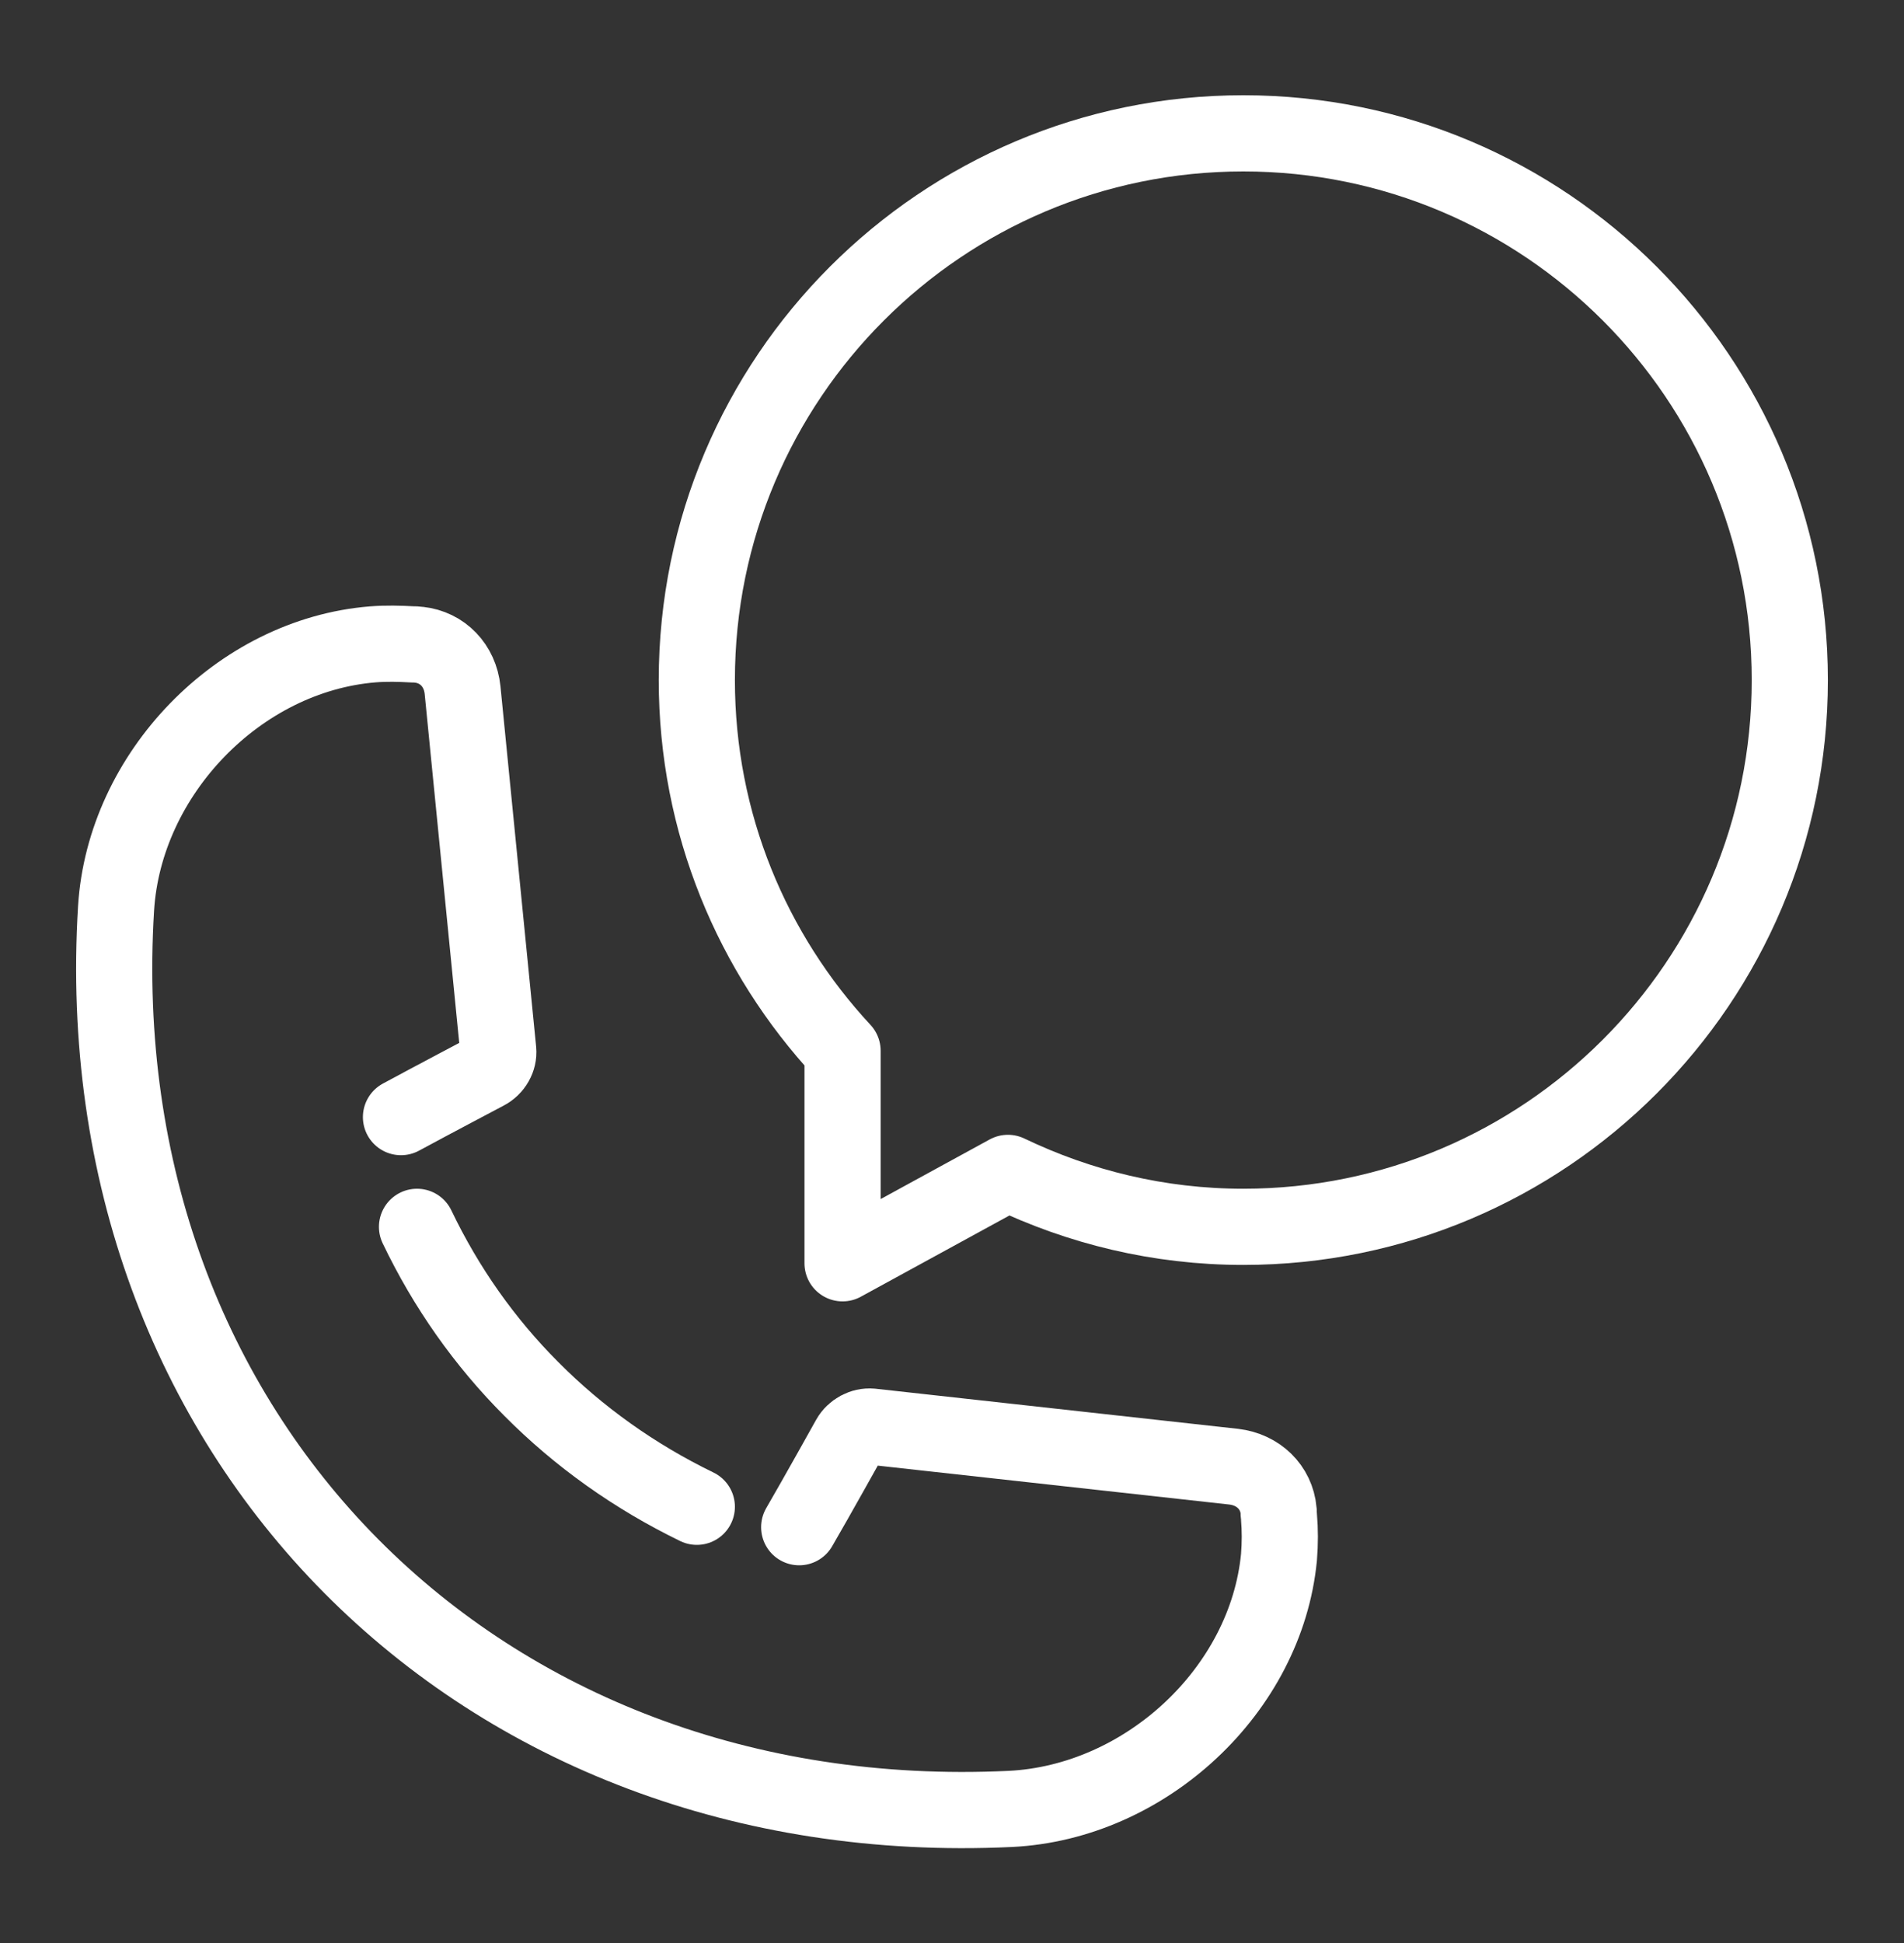 <svg width="50" height="51" viewBox="0 0 50 51" fill="none" xmlns="http://www.w3.org/2000/svg">
<rect x="0" y="0" width="50" height="51" fill="#333333" stroke="none"/>
<path d="M20.987 40.086C21.427 39.33 22.307 37.751 22.307 37.751C22.422 37.55 22.652 37.426 22.881 37.445L32.401 38.498C33.042 38.574 33.52 39.033 33.578 39.655C33.578 39.713 33.578 39.76 33.587 39.818C33.616 40.162 33.616 40.507 33.587 40.87C33.252 44.362 30.086 47.309 26.526 47.481C12.549 48.141 2.197 37.713 3.048 23.84C3.268 20.31 6.272 17.201 9.784 16.914C10.147 16.885 10.492 16.895 10.836 16.914C10.893 16.914 10.941 16.914 10.999 16.923C11.621 16.99 12.08 17.468 12.147 18.11L13.084 27.572C13.104 27.792 12.979 28.021 12.759 28.136C12.759 28.136 11.343 28.882 10.53 29.322" stroke="white" stroke-width="2" stroke-miterlimit="10" stroke-linecap="round"/>
<path d="M10.951 32.202C11.716 33.8 12.73 35.235 13.955 36.46C15.199 37.713 16.663 38.756 18.299 39.55" stroke="white" stroke-width="2" stroke-miterlimit="10" stroke-linecap="round"/>
<path d="M32.65 3.5C24.728 3.5 18.299 9.929 18.299 17.851C18.299 21.611 19.753 25.026 22.126 27.581V33.159L26.469 30.786C28.344 31.685 30.43 32.202 32.65 32.202C40.572 32.202 47.001 25.773 47.001 17.851C47.001 9.929 40.572 3.5 32.65 3.5Z" stroke="white" stroke-width="2" stroke-linecap="round" stroke-linejoin="round"/>
</svg>
